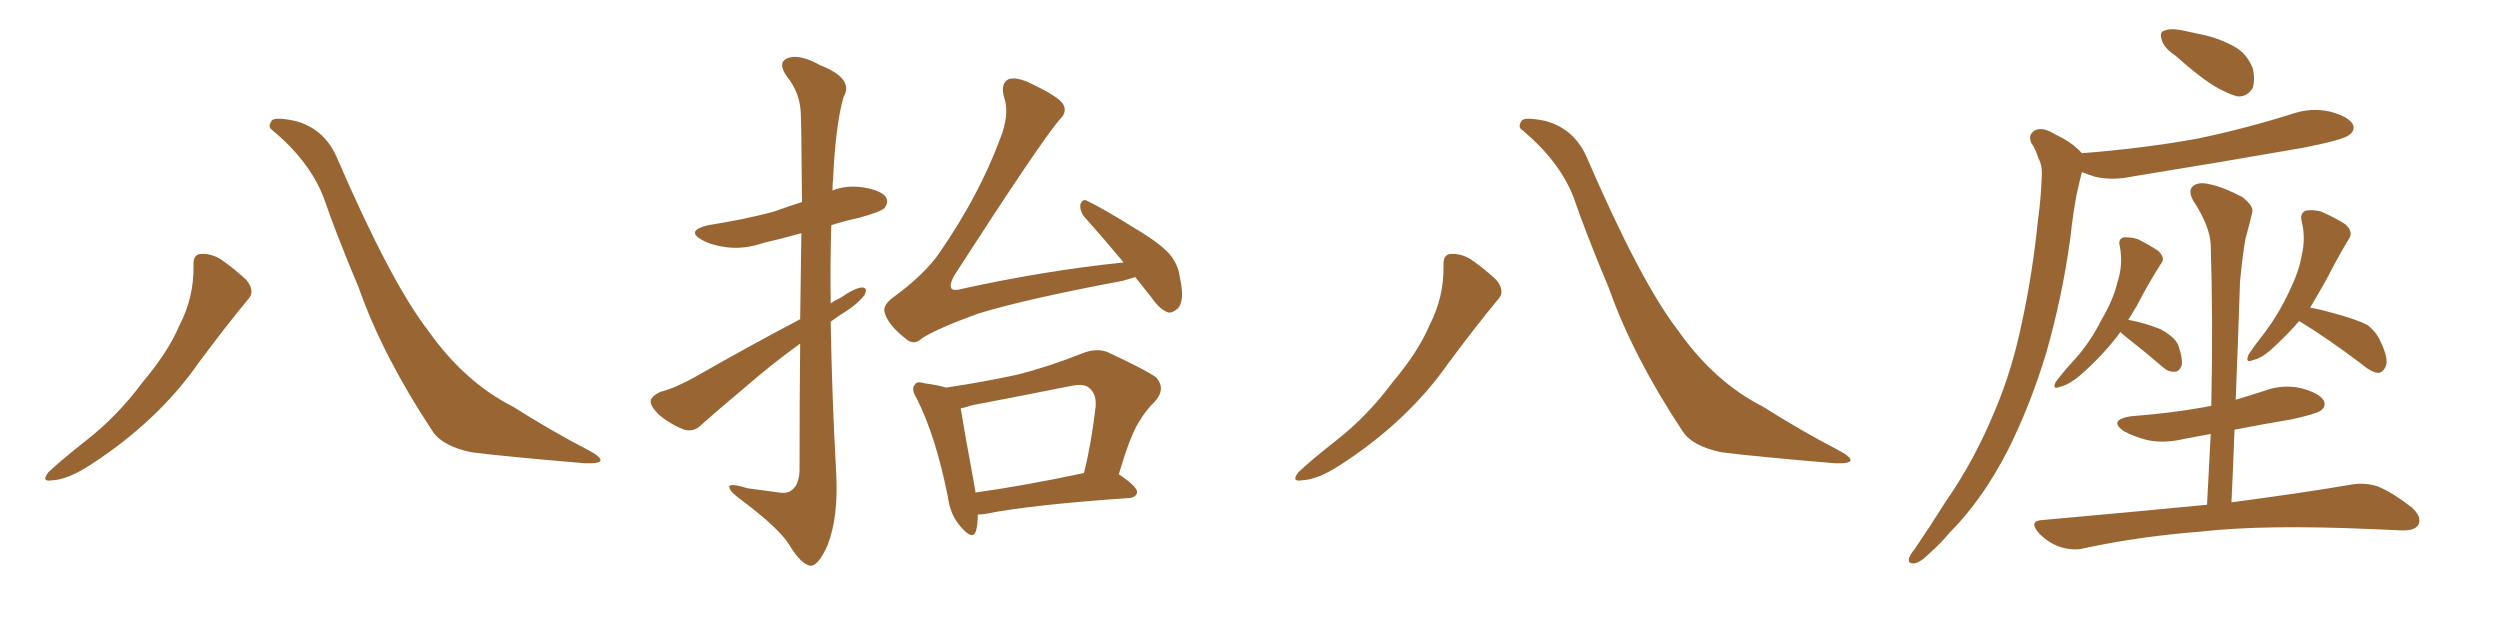 <svg xmlns="http://www.w3.org/2000/svg" xmlns:xlink="http://www.w3.org/1999/xlink" width="600" height="150"><path fill="#996633" padding="10" d="M46.44 63.72L46.44 63.72Q46.29 61.08 48.19 60.94L48.19 60.94Q50.68 60.79 53.03 62.26L53.03 62.26Q56.40 64.60 59.18 67.24L59.18 67.24Q61.38 70.02 59.47 71.92L59.47 71.92Q53.91 78.66 47.61 87.16L47.61 87.16Q37.79 101.22 21.39 111.77L21.39 111.77Q16.11 115.14 12.45 115.28L12.45 115.28Q9.81 115.72 11.57 113.38L11.57 113.38Q14.65 110.45 20.80 105.62L20.80 105.62Q28.27 99.76 34.13 91.85L34.13 91.85Q40.43 84.38 43.07 78.08L43.07 78.08Q46.58 71.34 46.44 63.72ZM65.33 31.20L65.33 31.20L65.33 31.20Q64.16 30.47 65.19 29.00L65.19 29.00Q65.77 27.98 70.75 29.00L70.75 29.00Q77.64 30.76 80.71 37.50L80.71 37.50Q93.75 67.68 102.69 79.25L102.69 79.25Q111.47 91.70 123.05 97.56L123.05 97.56Q132.57 103.56 141.06 107.96L141.06 107.96Q144.14 109.57 144.14 110.45L144.14 110.45Q143.99 111.33 140.33 111.18L140.33 111.18Q121.14 109.57 113.09 108.54L113.09 108.54Q106.20 107.08 103.86 103.56L103.86 103.56Q91.85 85.40 86.13 69.14L86.13 69.14Q80.71 56.25 77.64 47.31L77.64 47.31Q74.27 38.67 65.33 31.20ZM192.04 82.47L192.04 82.47Q187.35 85.84 182.37 89.94L182.37 89.94Q171.24 99.32 168.16 102.10L168.16 102.10Q166.55 103.71 164.21 103.13L164.21 103.13Q160.84 101.81 158.06 99.46L158.06 99.46Q156.01 97.41 156.15 96.09L156.15 96.09Q156.59 94.92 158.50 94.04L158.50 94.04Q162.01 93.16 166.99 90.38L166.99 90.38Q178.71 83.64 192.04 76.61L192.04 76.61Q192.19 64.75 192.33 55.96L192.33 55.96Q187.65 57.28 183.25 58.30L183.25 58.30Q178.42 59.91 174.32 59.33L174.32 59.33Q170.80 58.89 168.46 57.57L168.46 57.57Q164.50 55.37 169.92 54.05L169.92 54.05Q178.42 52.73 185.60 50.83L185.60 50.83Q189.26 49.51 192.48 48.49L192.48 48.49Q192.33 29.59 192.19 27.25L192.19 27.25Q192.04 22.27 188.82 18.31L188.82 18.31Q186.47 14.94 189.11 13.92L189.11 13.92Q191.89 12.89 196.88 15.67L196.88 15.67Q205.08 18.90 202.44 23.29L202.44 23.29Q200.54 30.03 199.95 42.77L199.95 42.77Q199.80 44.24 199.80 45.70L199.80 45.70Q203.17 44.38 207.13 44.97L207.13 44.97Q211.67 45.70 212.70 47.46L212.70 47.46Q213.28 48.63 212.26 49.95L212.26 49.95Q211.38 50.83 206.10 52.29L206.10 52.29Q202.59 53.03 199.51 54.05L199.51 54.05Q199.22 63.43 199.37 72.80L199.37 72.80Q200.39 72.07 201.71 71.48L201.71 71.48Q205.08 69.14 206.84 68.99L206.84 68.99Q208.45 68.99 207.42 70.90L207.42 70.90Q205.81 72.95 203.03 74.71L203.03 74.71Q201.12 75.88 199.37 77.20L199.37 77.20Q199.66 95.21 200.68 113.38L200.68 113.38Q201.27 124.07 198.63 130.81L198.63 130.81Q196.44 135.79 194.53 135.79L194.53 135.79Q192.33 135.50 189.55 130.96L189.55 130.96Q187.21 127.00 178.27 120.26L178.27 120.26Q175.20 118.07 175.05 117.04L175.05 117.04Q174.61 115.72 179.44 117.19L179.44 117.19Q182.81 117.63 186.04 118.07L186.04 118.07Q188.96 118.65 189.99 117.63L189.99 117.63Q191.75 116.46 191.89 112.94L191.89 112.94Q191.89 95.80 192.04 82.47ZM272.46 66.50L272.46 66.50Q271.00 66.94 269.53 67.38L269.53 67.38Q246.09 71.78 234.67 75.29L234.67 75.29Q225 78.81 221.34 81.15L221.34 81.15Q219.29 83.06 217.38 81.30L217.38 81.30Q213.28 78.08 212.40 75.29L212.40 75.29Q211.67 73.54 214.01 71.63L214.01 71.63Q221.92 65.92 225.59 60.50L225.59 60.50Q234.96 46.88 239.94 33.54L239.94 33.54Q242.43 27.39 240.97 23.29L240.97 23.29Q240.09 20.07 241.99 19.04L241.99 19.04Q243.46 18.46 246.24 19.48L246.24 19.48Q254.15 23.14 255.18 25.05L255.18 25.05Q256.20 26.95 254.30 28.71L254.30 28.71Q249.76 33.98 228.96 66.21L228.96 66.21Q227.78 68.41 228.37 69.29L228.37 69.29Q229.10 69.87 231.01 69.29L231.01 69.29Q251.07 64.89 269.68 62.99L269.68 62.99Q264.55 56.84 260.45 52.29L260.45 52.29Q259.13 50.83 259.28 49.07L259.28 49.07Q259.86 47.61 260.89 48.19L260.89 48.19Q264.84 50.10 271.88 54.49L271.88 54.49Q278.32 58.30 280.66 60.94L280.66 60.94Q282.71 63.28 283.15 66.50L283.15 66.50Q284.47 72.36 282.57 74.12L282.57 74.12Q281.40 75.15 280.37 75L280.37 75Q278.32 74.27 276.42 71.48L276.42 71.48Q274.37 68.85 272.46 66.50ZM234.67 123.49L234.67 123.49Q234.67 125.98 234.23 127.44L234.23 127.44Q233.50 129.79 230.71 126.56L230.71 126.56Q228.08 123.78 227.49 119.24L227.49 119.24Q224.56 104.59 220.02 95.65L220.02 95.65Q218.55 93.31 219.58 92.29L219.58 92.29Q220.02 91.41 221.92 91.99L221.92 91.99Q225.15 92.43 227.05 93.02L227.05 93.02Q235.99 91.70 244.04 89.94L244.04 89.94Q251.66 88.04 259.72 84.81L259.72 84.81Q263.38 83.35 266.16 84.67L266.16 84.67Q274.66 88.62 277.44 90.53L277.44 90.53Q279.93 93.31 277.15 96.39L277.15 96.39Q275.10 98.29 273.19 101.51L273.19 101.51Q271.14 104.88 268.51 113.82L268.51 113.82Q272.90 116.75 272.90 118.07L272.90 118.07Q272.75 119.38 271.00 119.53L271.00 119.53Q247.41 121.14 236.43 123.34L236.43 123.34Q235.25 123.49 234.67 123.49ZM234.08 118.21L234.08 118.21L234.08 118.21Q245.65 116.60 260.16 113.53L260.16 113.53Q261.91 106.49 262.94 97.71L262.94 97.71Q263.23 94.63 261.47 93.16L261.47 93.16Q260.30 91.99 257.23 92.58L257.23 92.58Q245.65 94.92 233.20 97.27L233.20 97.27Q231.59 97.85 230.57 98.00L230.57 98.00Q231.30 102.69 234.08 117.77L234.08 117.77Q234.08 118.07 234.08 118.21ZM346.44 63.72L346.44 63.72Q346.29 61.08 348.19 60.94L348.19 60.94Q350.68 60.79 353.03 62.26L353.03 62.26Q356.40 64.60 359.18 67.24L359.18 67.24Q361.38 70.02 359.47 71.92L359.47 71.92Q353.91 78.66 347.61 87.16L347.61 87.16Q337.79 101.22 321.39 111.77L321.39 111.77Q316.11 115.14 312.45 115.28L312.45 115.28Q309.81 115.72 311.57 113.38L311.57 113.38Q314.65 110.45 320.80 105.62L320.80 105.62Q328.27 99.76 334.13 91.85L334.13 91.85Q340.43 84.38 343.07 78.08L343.07 78.08Q346.58 71.34 346.44 63.72ZM365.33 31.20L365.33 31.20L365.33 31.20Q364.16 30.47 365.19 29.00L365.19 29.00Q365.77 27.98 370.75 29.00L370.75 29.00Q377.64 30.76 380.71 37.50L380.71 37.50Q393.75 67.68 402.69 79.25L402.69 79.25Q411.47 91.70 423.05 97.56L423.05 97.56Q432.57 103.56 441.06 107.96L441.06 107.96Q444.14 109.57 444.14 110.45L444.14 110.45Q443.99 111.33 440.33 111.18L440.33 111.18Q421.14 109.57 413.09 108.54L413.09 108.54Q406.20 107.08 403.86 103.56L403.86 103.56Q391.85 85.40 386.13 69.14L386.13 69.14Q380.71 56.25 377.64 47.31L377.64 47.31Q374.27 38.67 365.33 31.20ZM522.07 13.33L522.07 13.33Q519.43 11.57 518.85 9.67L518.85 9.67Q518.26 7.91 519.14 7.47L519.14 7.47Q520.61 6.74 523.24 7.18L523.24 7.18Q525.44 7.62 527.34 8.06L527.34 8.06Q532.18 8.94 536.13 11.13L536.13 11.13Q539.21 12.74 540.67 16.41L540.67 16.41Q541.26 18.90 540.67 21.09L540.67 21.09Q539.36 23.29 537.01 23.14L537.01 23.14Q535.25 22.71 532.47 21.24L532.47 21.24Q528.66 19.19 522.07 13.33ZM499.66 36.77L499.66 36.77Q514.60 35.60 527.49 33.25L527.49 33.25Q539.36 30.76 550.34 27.25L550.34 27.25Q554.88 25.78 559.28 26.81L559.28 26.81Q563.67 27.98 564.70 29.88L564.70 29.88Q565.28 31.35 563.82 32.37L563.82 32.37Q562.50 33.54 552.83 35.45L552.83 35.45Q531.88 39.11 511.96 42.33L511.96 42.33Q507.13 43.36 503.03 42.48L503.03 42.48Q501.12 41.89 499.66 41.31L499.66 41.31Q498.93 44.09 498.34 46.88L498.34 46.88Q497.46 51.71 496.88 57.13L496.88 57.13Q494.97 71.19 491.02 84.96L491.02 84.96Q487.21 97.41 481.93 107.96L481.93 107.96Q475.78 119.97 467.87 127.88L467.87 127.88Q465.82 130.37 463.18 132.71L463.18 132.71Q460.84 135.06 459.38 135.21L459.38 135.21Q457.76 135.35 458.20 133.89L458.20 133.89Q458.50 133.01 459.38 131.98L459.38 131.98Q463.18 126.42 466.85 120.56L466.85 120.56Q474.02 110.30 479.00 98.00L479.00 98.00Q482.96 88.62 485.30 77.20L485.30 77.20Q487.79 65.77 489.11 52.88L489.11 52.88Q489.84 47.46 489.99 42.92L489.99 42.92Q490.28 39.84 489.26 38.09L489.26 38.09Q488.53 35.74 487.50 34.28L487.50 34.28Q486.62 32.23 488.53 31.20L488.53 31.20Q490.43 30.47 493.21 32.23L493.21 32.23Q497.31 34.13 499.66 36.77ZM508.89 79.69L508.89 79.69Q504.93 85.11 499.22 90.09L499.22 90.09Q496.44 92.43 494.24 92.87L494.24 92.87Q492.48 93.60 493.36 91.70L493.36 91.70Q494.82 89.65 498.05 86.13L498.05 86.13Q501.71 82.03 504.35 76.76L504.35 76.76Q507.28 71.78 508.15 67.82L508.15 67.82Q509.62 63.57 508.74 59.03L508.74 59.03Q508.30 57.42 509.62 56.98L509.62 56.98Q511.38 56.84 513.13 57.42L513.13 57.42Q515.77 58.74 517.97 60.21L517.97 60.21Q519.87 61.96 518.55 63.43L518.55 63.43Q515.63 67.97 512.84 73.39L512.84 73.39Q511.82 75 510.79 76.76L510.79 76.76Q514.75 77.49 518.41 78.96L518.41 78.96Q522.36 81.01 522.95 83.35L522.95 83.35Q523.97 86.43 523.54 87.89L523.54 87.89Q522.95 89.21 521.92 89.21L521.92 89.21Q520.46 89.36 518.99 88.04L518.99 88.04Q514.75 84.38 510.79 81.30L510.79 81.30Q509.47 80.27 508.89 79.69ZM551.81 77.05L551.81 77.05Q549.02 80.27 545.51 83.50L545.51 83.50Q542.87 85.99 540.67 86.43L540.67 86.43Q538.77 87.30 539.65 85.11L539.65 85.11Q540.97 83.06 543.75 79.54L543.75 79.54Q546.97 75.15 549.32 70.17L549.32 70.17Q551.81 65.04 552.39 61.38L552.39 61.38Q553.42 57.13 552.39 53.03L552.39 53.03Q551.95 51.12 553.42 50.54L553.42 50.54Q555.32 50.24 557.23 50.83L557.23 50.83Q560.45 52.29 562.79 53.76L562.79 53.76Q564.99 55.66 563.67 57.42L563.67 57.42Q561.04 61.82 558.25 67.24L558.25 67.24Q556.35 70.61 554.44 73.83L554.44 73.83Q556.93 74.27 560.01 75.15L560.01 75.15Q565.43 76.61 568.07 77.93L568.07 77.93Q570.26 79.54 571.29 81.88L571.29 81.88Q573.49 86.43 572.46 88.18L572.46 88.18Q571.88 89.36 570.85 89.50L570.85 89.50Q569.09 89.36 566.89 87.45L566.89 87.45Q558.54 81.15 551.81 77.05ZM529.69 121.14L529.69 121.14L529.69 121.14Q530.13 112.21 530.57 104.15L530.57 104.15Q527.34 104.74 524.27 105.32L524.27 105.32Q519.43 106.49 515.33 105.62L515.33 105.62Q511.96 104.74 509.62 103.42L509.62 103.42Q505.96 100.78 511.38 99.90L511.38 99.90Q521.04 99.17 529.10 97.71L529.10 97.71Q529.69 97.56 530.71 97.41L530.71 97.41Q531.15 76.90 530.57 58.74L530.57 58.74Q530.42 54.35 526.32 48.05L526.32 48.05Q525.15 45.85 526.17 44.82L526.17 44.82Q527.34 43.65 529.69 44.09L529.69 44.09Q533.20 44.68 538.18 47.31L538.18 47.31Q540.97 49.51 540.53 50.98L540.53 50.98Q539.94 53.61 538.92 57.28L538.92 57.28Q538.18 61.38 537.60 67.68L537.60 67.68Q537.16 81.30 536.57 95.95L536.57 95.95Q539.94 94.92 543.16 93.90L543.16 93.90Q547.71 92.14 552.25 93.16L552.25 93.16Q556.64 94.34 557.67 96.09L557.67 96.09Q558.40 97.56 556.93 98.58L556.93 98.58Q555.91 99.32 550.05 100.63L550.05 100.63Q543.02 101.81 536.28 103.13L536.28 103.13Q535.99 111.62 535.55 120.56L535.55 120.56Q553.27 118.21 564.26 116.31L564.26 116.31Q567.63 115.72 570.70 116.75L570.70 116.75Q574.22 118.21 578.76 121.73L578.76 121.73Q581.40 124.07 580.37 125.98L580.37 125.98Q579.49 127.44 576.27 127.29L576.27 127.29Q573.19 127.15 569.53 127.00L569.53 127.00Q543.60 125.83 528.08 127.59L528.08 127.59Q513.28 128.76 500.39 131.54L500.39 131.54Q497.61 132.28 494.38 131.25L494.38 131.25Q491.46 130.22 489.26 127.88L489.26 127.88Q486.77 124.95 490.28 124.80L490.28 124.80Q511.52 122.90 529.69 121.14Z"/></svg>